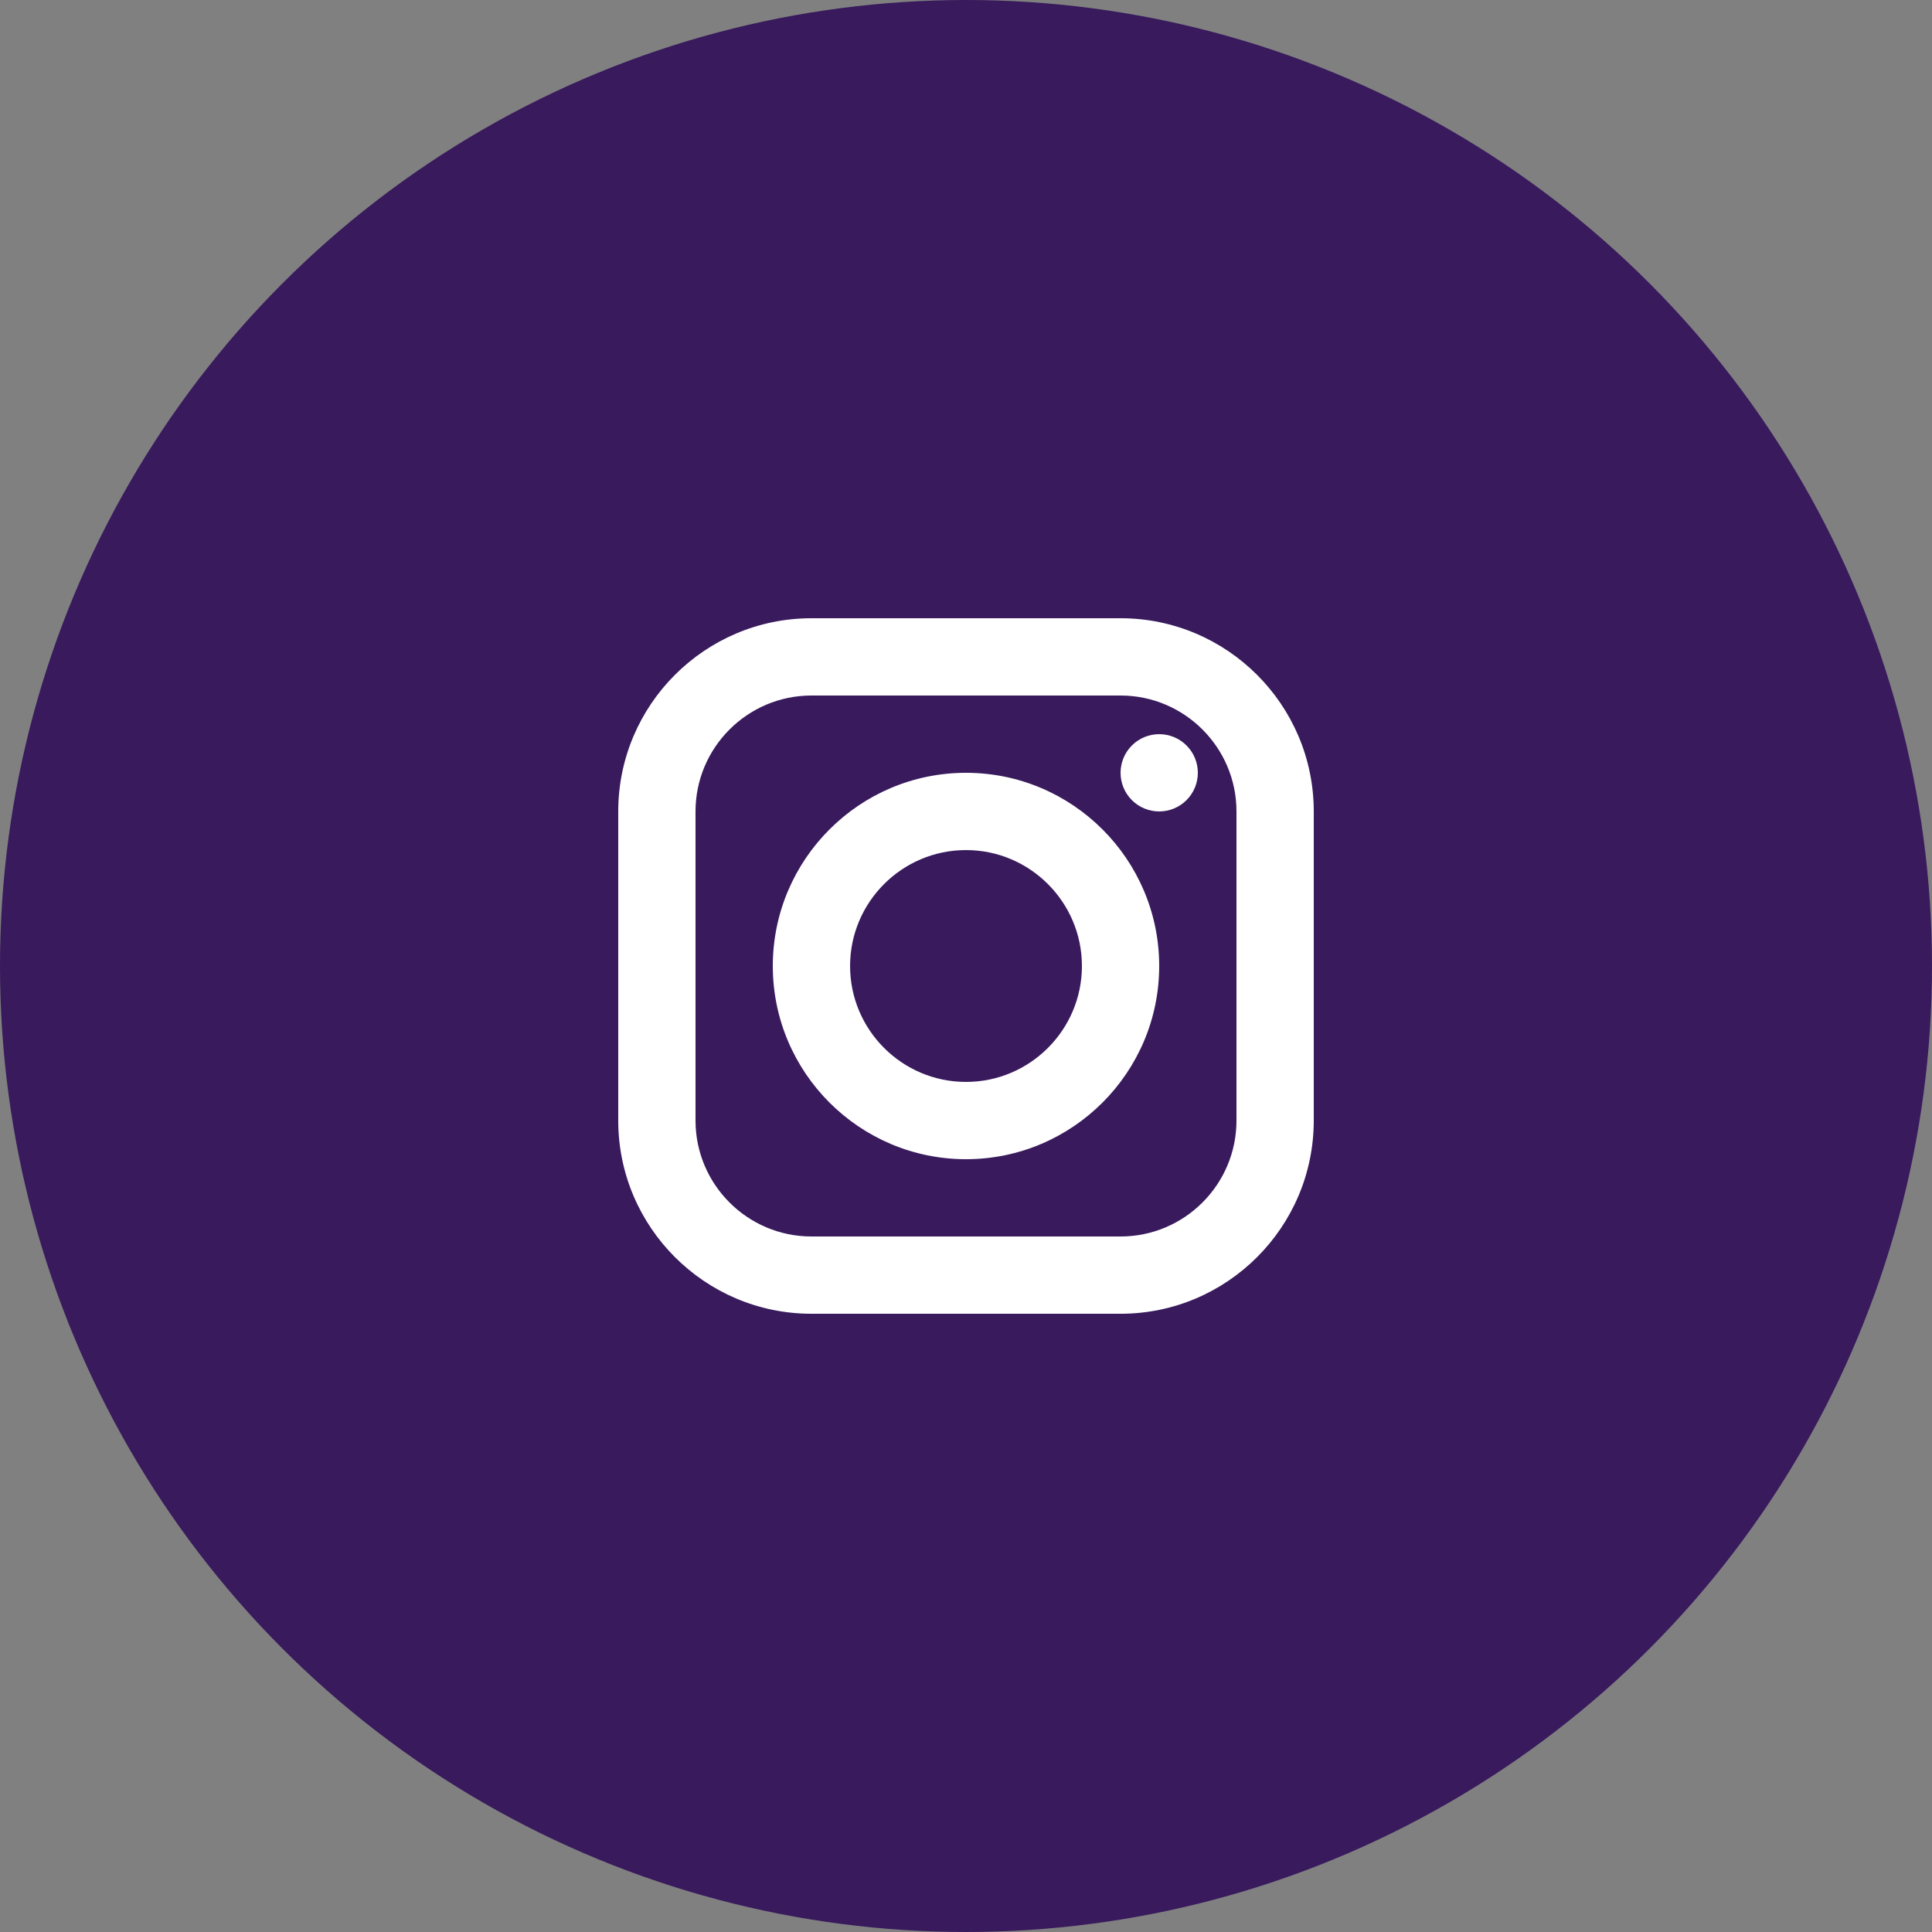 <svg width="50" height="50" viewBox="0 0 50 50" fill="none" xmlns="http://www.w3.org/2000/svg">
<rect x="0" y="0" width="50" height="50" fill="#808080" stroke="none"/>
<circle cx="25" cy="25" r="25" fill="#381A5D"/>
<path d="M21 16C18.243 16 16 18.243 16 21V29C16 31.757 18.243 34 21 34H29C31.757 34 34 31.757 34 29V21C34 18.243 31.757 16 29 16H21ZM21 18H29C30.654 18 32 19.346 32 21V29C32 30.654 30.654 32 29 32H21C19.346 32 18 30.654 18 29V21C18 19.346 19.346 18 21 18ZM30 19C29.735 19 29.48 19.105 29.293 19.293C29.105 19.48 29 19.735 29 20C29 20.265 29.105 20.52 29.293 20.707C29.48 20.895 29.735 21 30 21C30.265 21 30.52 20.895 30.707 20.707C30.895 20.52 31 20.265 31 20C31 19.735 30.895 19.48 30.707 19.293C30.52 19.105 30.265 19 30 19ZM25 20C22.243 20 20 22.243 20 25C20 27.757 22.243 30 25 30C27.757 30 30 27.757 30 25C30 22.243 27.757 20 25 20ZM25 22C26.654 22 28 23.346 28 25C28 26.654 26.654 28 25 28C23.346 28 22 26.654 22 25C22 23.346 23.346 22 25 22Z" fill="white"/>
</svg>
